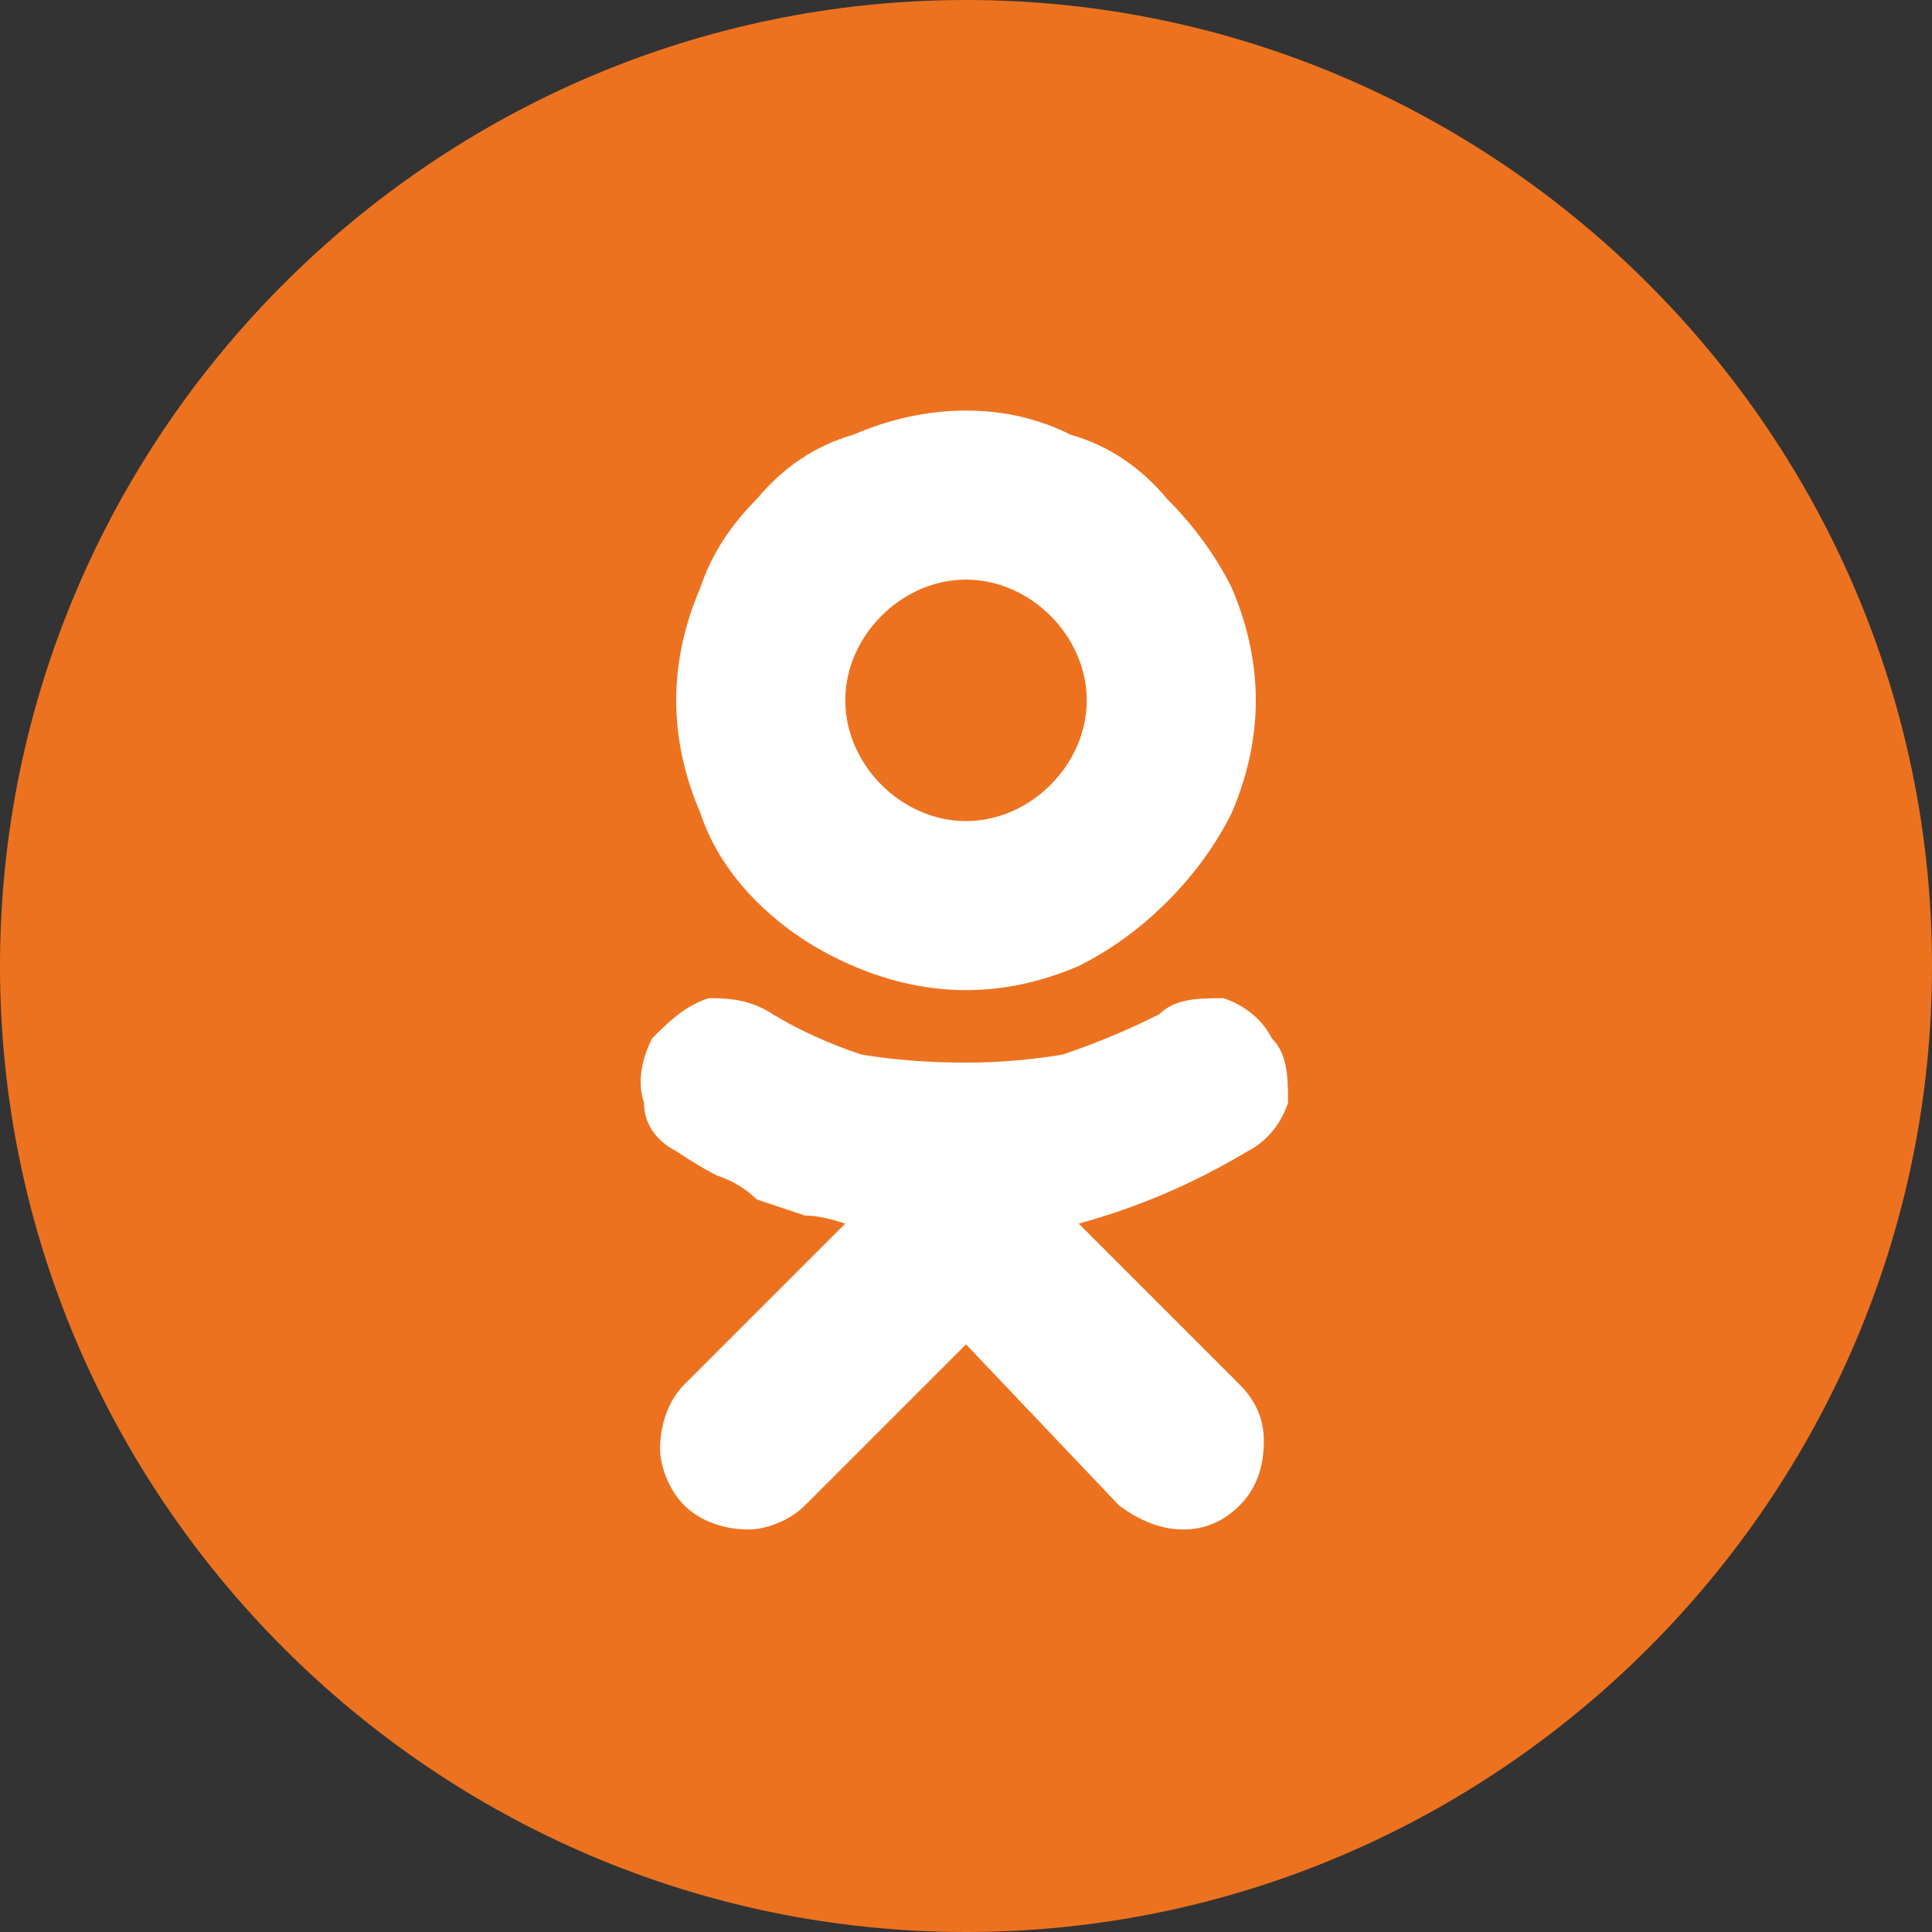 <svg version="1.2" xmlns="http://www.w3.org/2000/svg" viewBox="0 0 24 24" width="24" height="24">
	<rect x="0" y="0" width="24" height="24" fill="#333333" stroke="none"/>
	<title>ok-svg</title>
	<style>
		.s0 { fill: #ed721f } 
		.s1 { fill: #ffffff } 
	</style>
	<g id="Icons">
		<g id="odnoklassniki-copy-3">
			<path id="back" class="s0" d="m0 12c0-6.6 5.4-12 12-12c6.6 0 12 5.4 12 12c0 6.6-5.4 12-12 12c-6.6 0-12-5.4-12-12z" />
			<g id="ico">
				<path id="Shape" fill-rule="evenodd" class="s1" d="m12 12.3q-0.7 0-1.4-0.3q-0.7-0.3-1.2-0.8q-0.5-0.5-0.7-1.1q-0.3-0.7-0.3-1.4q0-0.7 0.3-1.4q0.2-0.6 0.7-1.1q0.5-0.6 1.2-0.8q0.7-0.3 1.4-0.3q0.7 0 1.3 0.3q0.7 0.2 1.2 0.8q0.5 0.5 0.8 1.1q0.3 0.7 0.3 1.4q0 0.7-0.3 1.4q-0.3 0.6-0.8 1.1q-0.5 0.5-1.1 0.8q-0.7 0.3-1.4 0.3zm0-5.1c-0.8 0-1.5 0.7-1.5 1.5c0 0.8 0.7 1.5 1.5 1.5c0.8 0 1.5-0.7 1.5-1.5c0-0.8-0.7-1.5-1.5-1.5zm-1.5 8q-0.3-0.1-0.5-0.1q-0.3-0.1-0.6-0.2q-0.2-0.2-0.5-0.3q-0.2-0.1-0.5-0.3c-0.2-0.1-0.4-0.3-0.4-0.6c-0.1-0.3 0-0.6 0.1-0.8c0.2-0.2 0.4-0.4 0.7-0.5c0.2 0 0.5 0 0.8 0.2q0.5 0.3 1.1 0.5q0.6 0.1 1.3 0.1q0.6 0 1.2-0.1q0.6-0.2 1.2-0.5c0.2-0.2 0.5-0.2 0.8-0.2c0.3 0.1 0.5 0.3 0.6 0.5c0.2 0.2 0.2 0.5 0.2 0.8c-0.1 0.3-0.3 0.5-0.5 0.6q-1 0.6-2.1 0.9l2 2q0.3 0.3 0.3 0.7q0 0.5-0.3 0.8q-0.3 0.3-0.7 0.3q-0.4 0-0.8-0.3l-1.9-2l-2 2c-0.2 0.2-0.5 0.3-0.7 0.3c-0.3 0-0.6-0.1-0.8-0.3c-0.2-0.2-0.3-0.5-0.3-0.7c0-0.3 0.1-0.6 0.3-0.8c0 0 2-2 2-2z" />
			</g>
		</g>
	</g>
</svg>